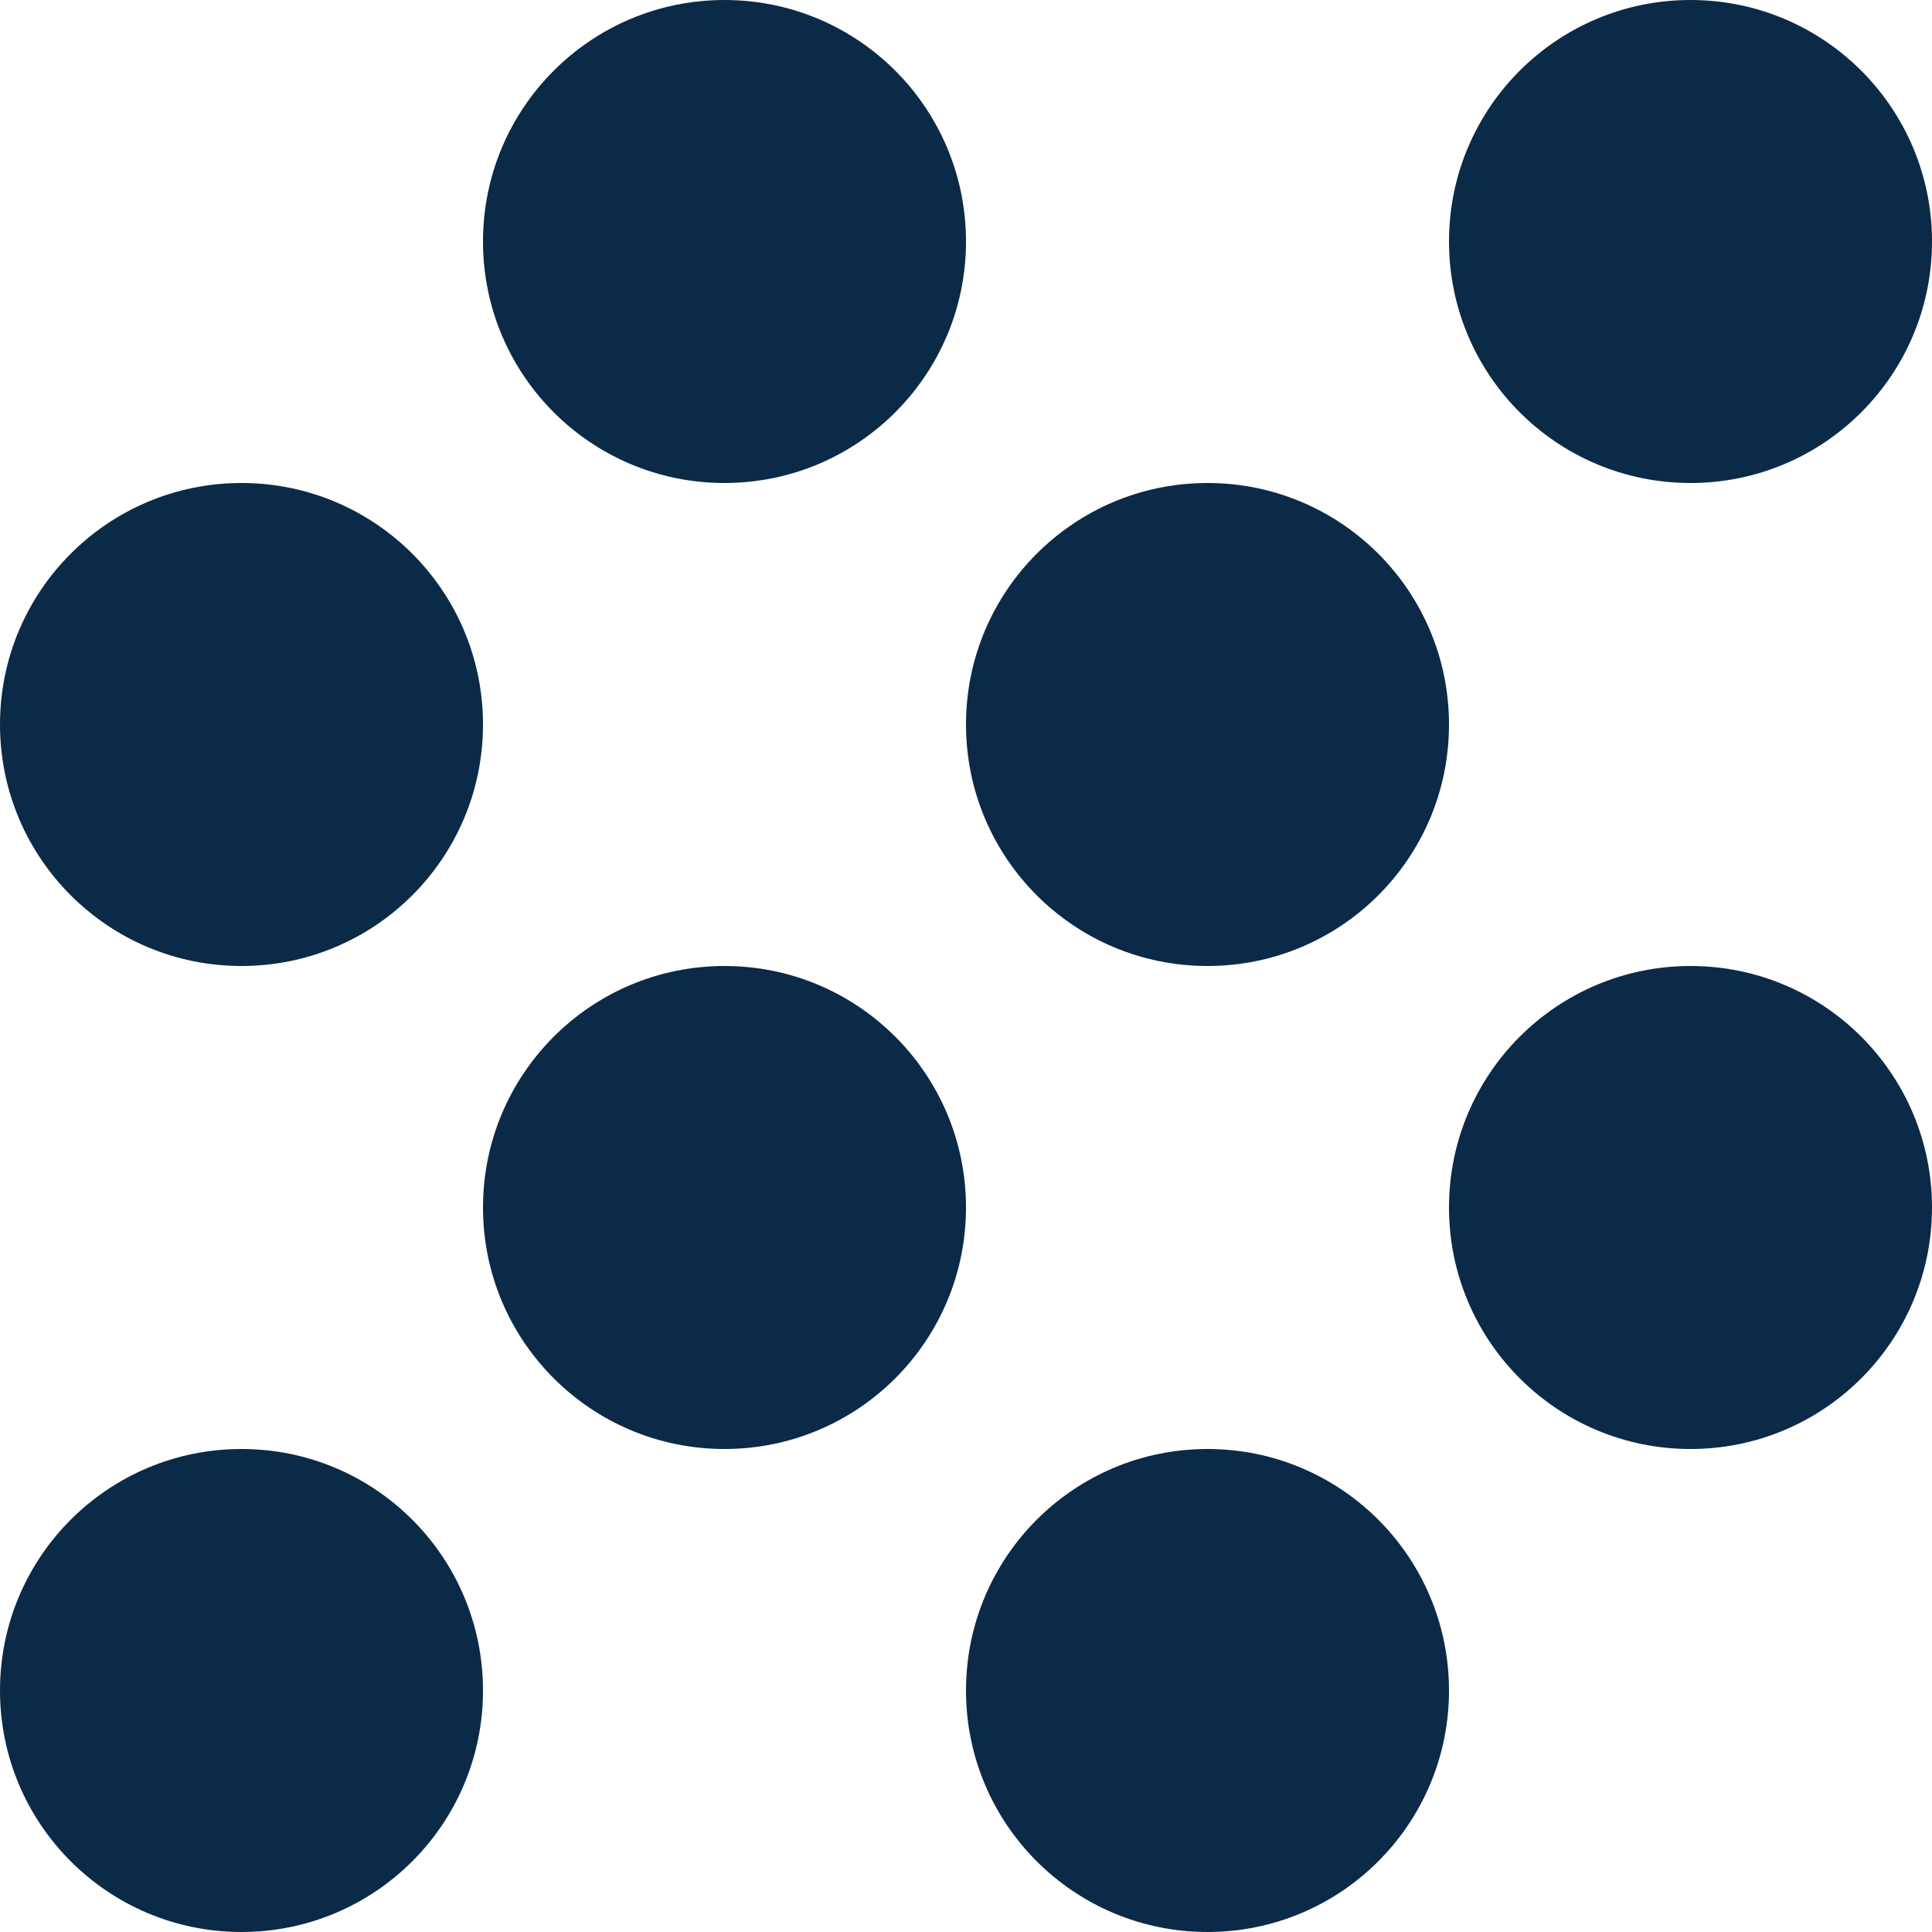 <svg width="29" height="29" viewBox="0 0 29 29" fill="none" xmlns="http://www.w3.org/2000/svg">
<path d="M10.875 14.5C8.872 14.5 7.25 16.122 7.25 18.125C7.25 20.128 8.872 21.75 10.875 21.75C12.878 21.75 14.5 20.128 14.5 18.125C14.5 16.122 12.878 14.5 10.875 14.5ZM3.625 7.25C1.622 7.25 0 8.872 0 10.875C0 12.878 1.622 14.5 3.625 14.5C5.628 14.5 7.25 12.878 7.25 10.875C7.25 8.872 5.628 7.25 3.625 7.25ZM3.625 21.75C1.622 21.75 0 23.372 0 25.375C0 27.378 1.622 29 3.625 29C5.628 29 7.25 27.378 7.25 25.375C7.25 23.372 5.628 21.75 3.625 21.75ZM25.375 7.25C27.378 7.25 29 5.628 29 3.625C29 1.622 27.378 0 25.375 0C23.372 0 21.75 1.622 21.75 3.625C21.75 5.628 23.372 7.25 25.375 7.25ZM18.125 21.75C16.122 21.75 14.5 23.372 14.5 25.375C14.5 27.378 16.122 29 18.125 29C20.128 29 21.75 27.378 21.75 25.375C21.75 23.372 20.128 21.75 18.125 21.75ZM25.375 14.5C23.372 14.5 21.75 16.122 21.75 18.125C21.75 20.128 23.372 21.75 25.375 21.75C27.378 21.75 29 20.128 29 18.125C29 16.122 27.378 14.5 25.375 14.5ZM18.125 7.25C16.122 7.25 14.5 8.872 14.5 10.875C14.5 12.878 16.122 14.5 18.125 14.5C20.128 14.5 21.75 12.878 21.75 10.875C21.75 8.872 20.128 7.25 18.125 7.25ZM10.875 0C8.872 0 7.25 1.622 7.25 3.625C7.25 5.628 8.872 7.25 10.875 7.25C12.878 7.25 14.5 5.628 14.5 3.625C14.5 1.622 12.878 0 10.875 0Z" fill="#0B2A47"/>
</svg>
